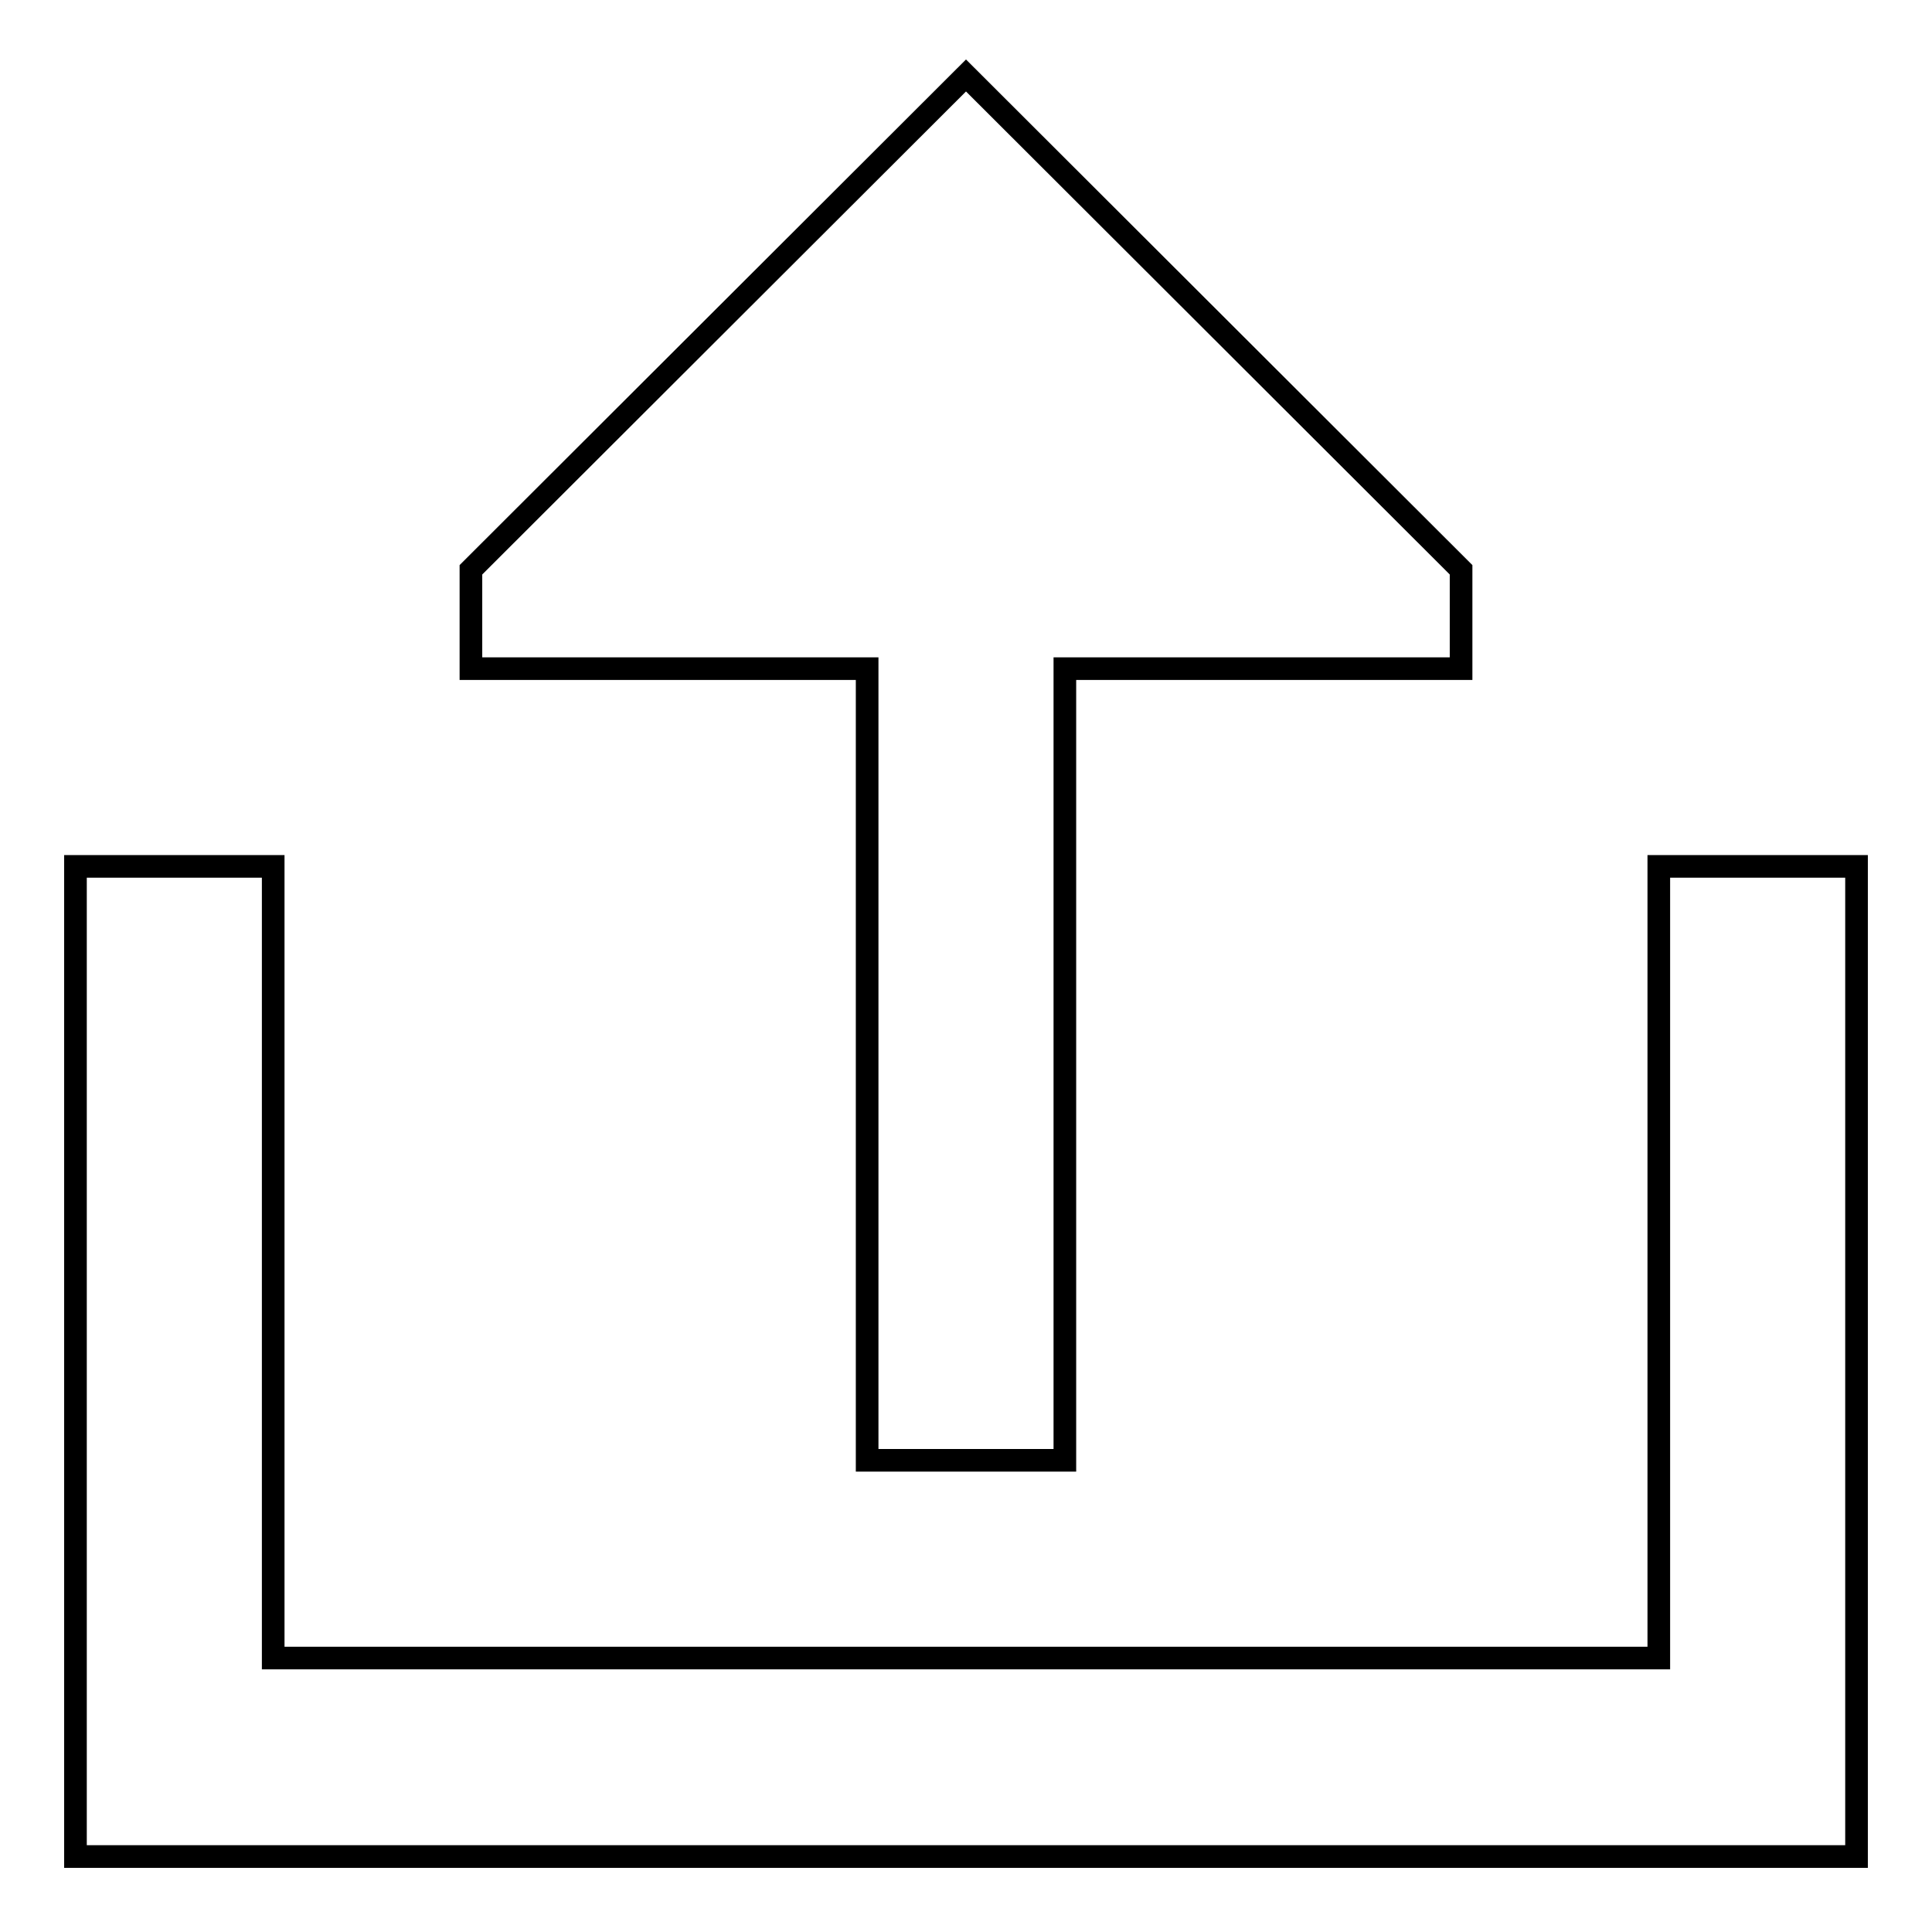 <?xml version="1.0" encoding="utf-8"?>
<!-- Svg Vector Icons : http://www.onlinewebfonts.com/icon -->
<!DOCTYPE svg PUBLIC "-//W3C//DTD SVG 1.1//EN" "http://www.w3.org/Graphics/SVG/1.1/DTD/svg11.dtd">
<svg version="1.1" xmlns="http://www.w3.org/2000/svg" xmlns:xlink="http://www.w3.org/1999/xlink" x="0px" y="0px" viewBox="0 0 256 256" enable-background="new 0 0 256 256" xml:space="preserve">
<g><g><path stroke-width="3" fill-opacity="0" stroke="#000000"  d="M10,246V114.8h26.2v104.9h183.6V114.8H246V246H10z M141.1,193.5h-26.2V88.6H62.4V75.5L128,10l65.6,65.5v13.1h-52.5V193.5L141.1,193.5z"/></g></g>
</svg>